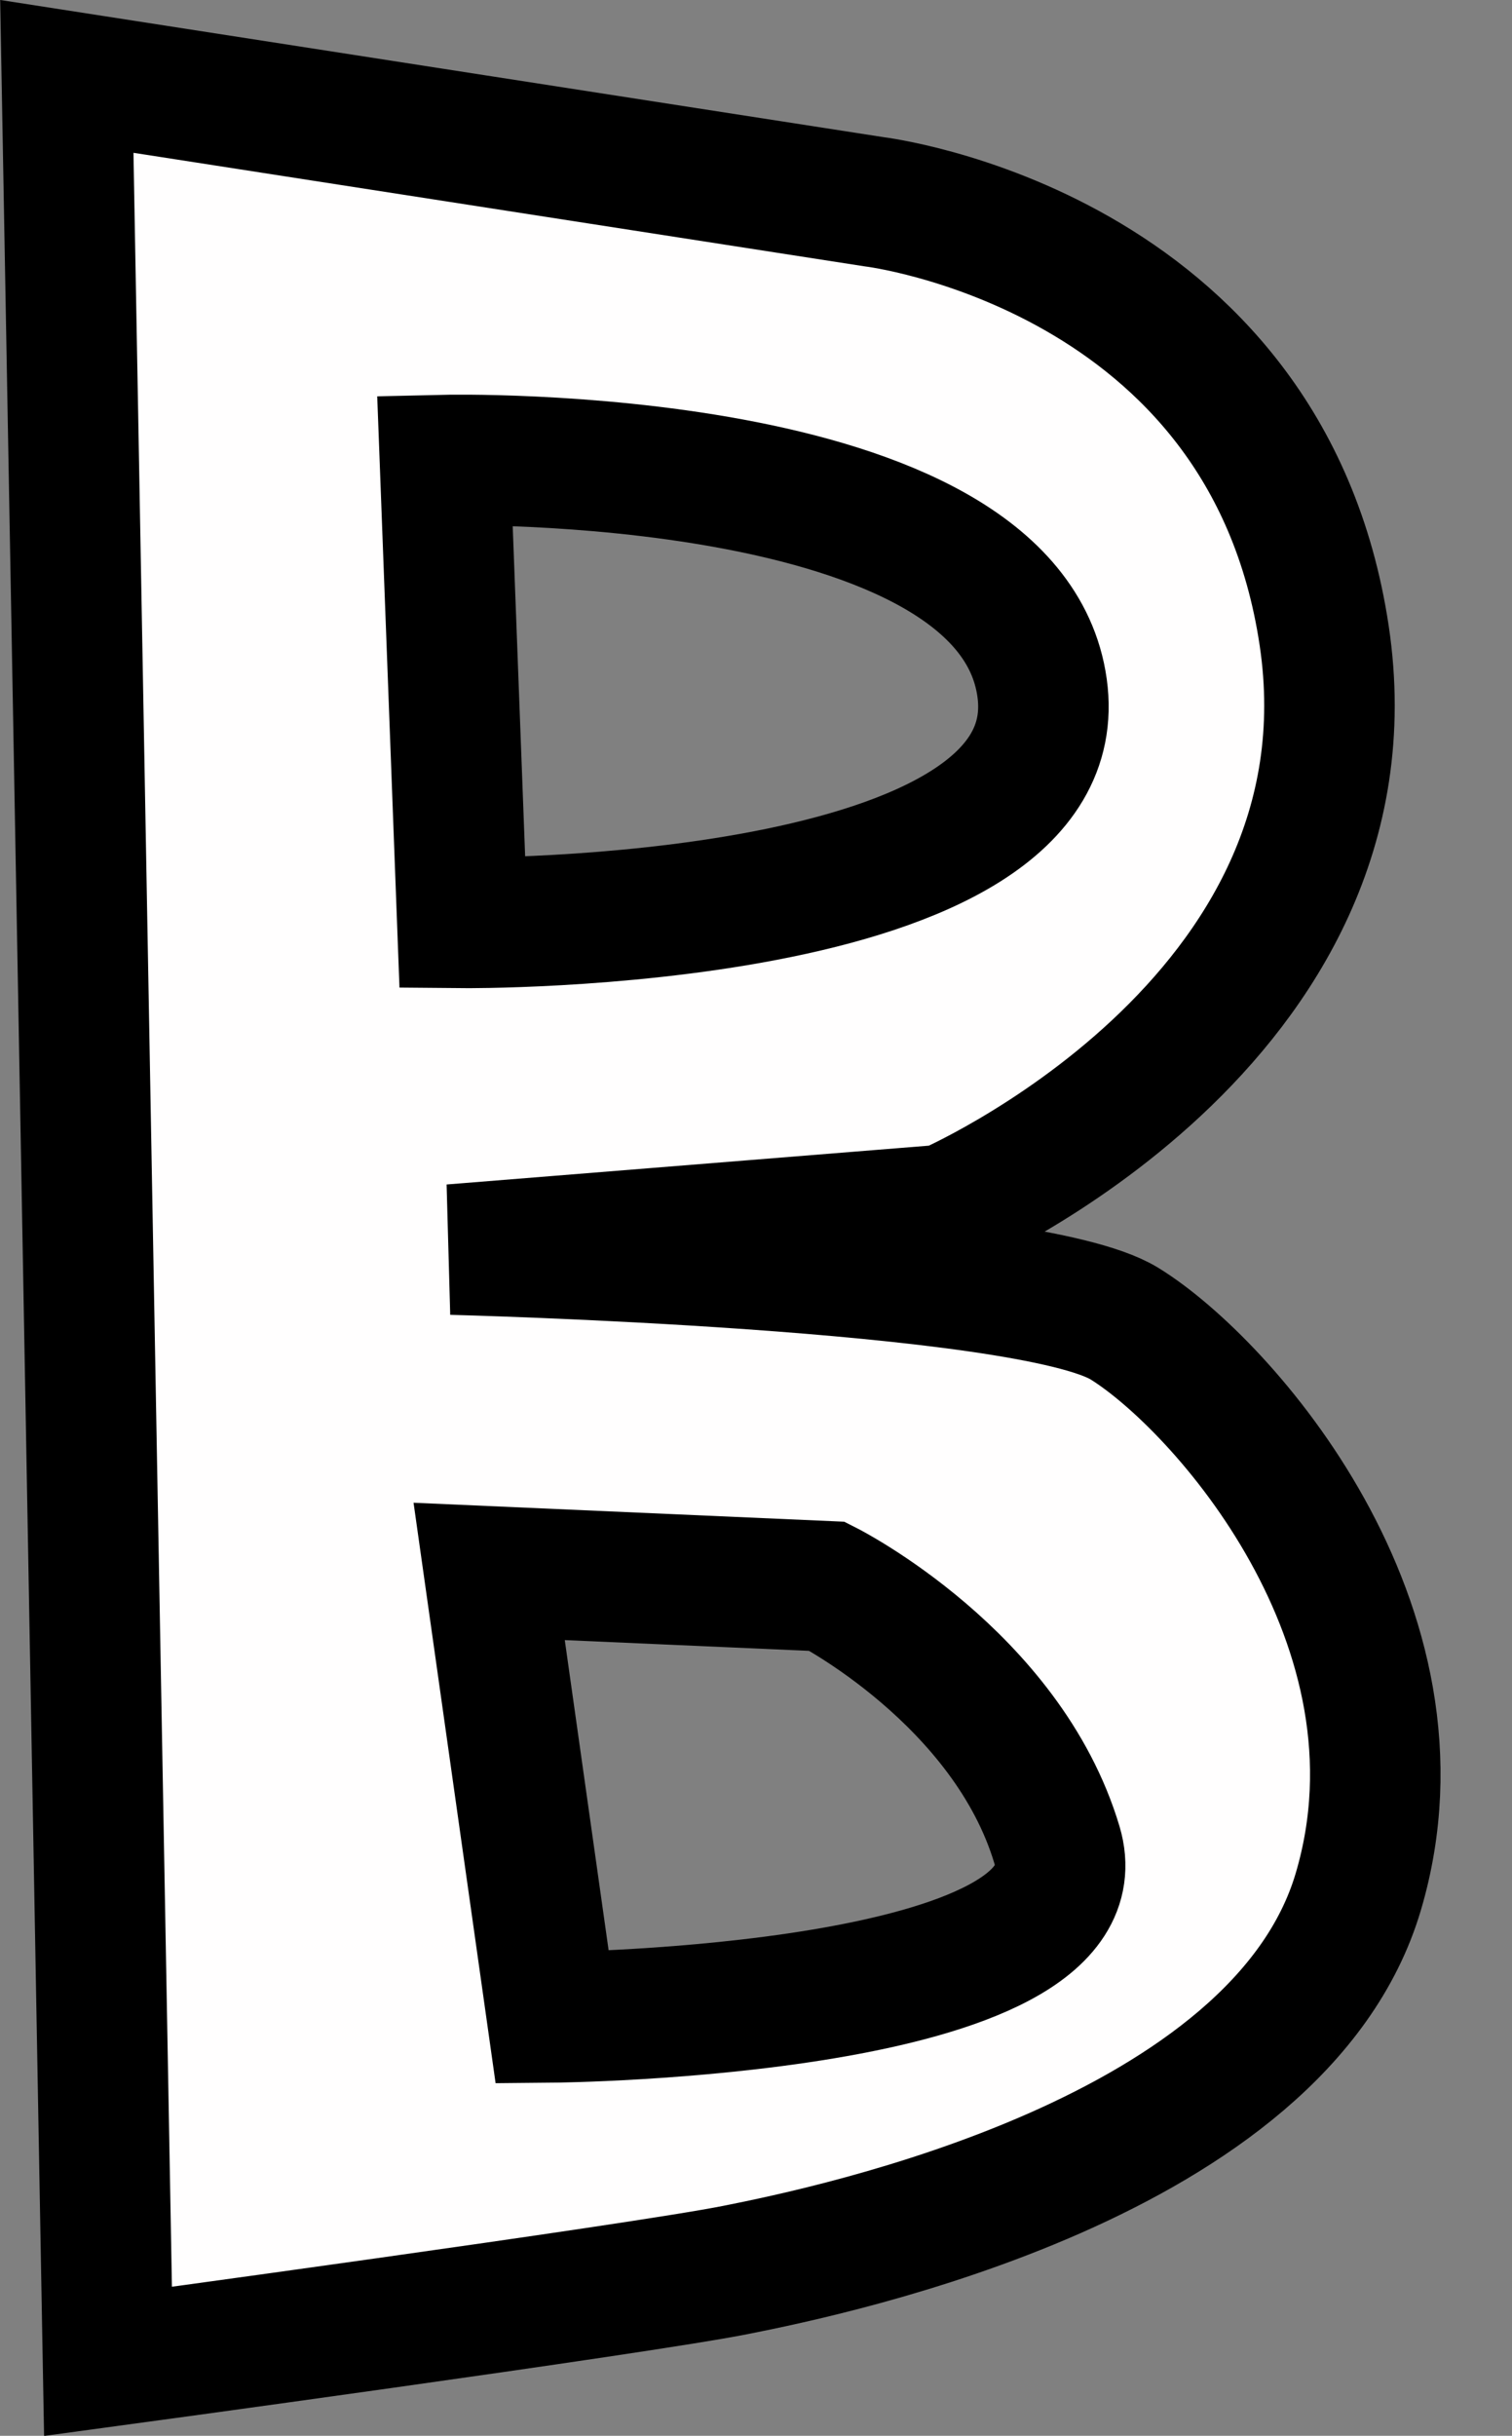 <?xml version="1.0" encoding="UTF-8" standalone="no"?><svg xmlns="http://www.w3.org/2000/svg" xmlns:xlink="http://www.w3.org/1999/xlink" fill="#000000" height="373.1" preserveAspectRatio="xMidYMid meet" version="1" viewBox="139.5 63.3 231.7 373.1" width="231.7" zoomAndPan="magnify"><rect x="139.5" y="63.3" width="231.7" height="373.1" fill="#808080" stroke="none"/><g data-name="outlines and fills"><g id="change1_1"><path d="M311.83,266.05C297,256.89,208.75,254.7,208.75,254.7l75.68-6.09s66.82-28.67,58-87.94-69-66.47-69-66.47L149.74,75l6.31,350s81.06-11,96.17-14,83.38-17.12,95.44-57.93S326.69,275.21,311.83,266.05Zm-12.64-97.4c5.15,36.9-88.83,36-88.83,36l-2.67-70.89S294,131.76,299.19,168.65Zm-75.07,203.7L214.46,304l51.81,2.28s27.51,14,35.2,39.62S224.12,372.35,224.12,372.35Z" fill="#fffefe"/></g><g fill="none" stroke="#000000" stroke-miterlimit="10" stroke-width="20"><path d="M149.74,75,273.42,94.2s60.14,7.21,69,66.47-58,87.94-58,87.94l-75.68,6.09s88.22,2.19,103.08,11.35,47.9,46.2,35.83,87S267.32,408,252.21,411s-96.16,14-96.16,14Z"/><path d="M207.68,133.77l2.67,70.89s94,.89,88.84-36S207.68,133.77,207.68,133.77Z"/><path d="M214.46,304l9.66,68.31s85-.77,77.35-26.41-35.2-39.62-35.2-39.62Z"/></g></g></svg>